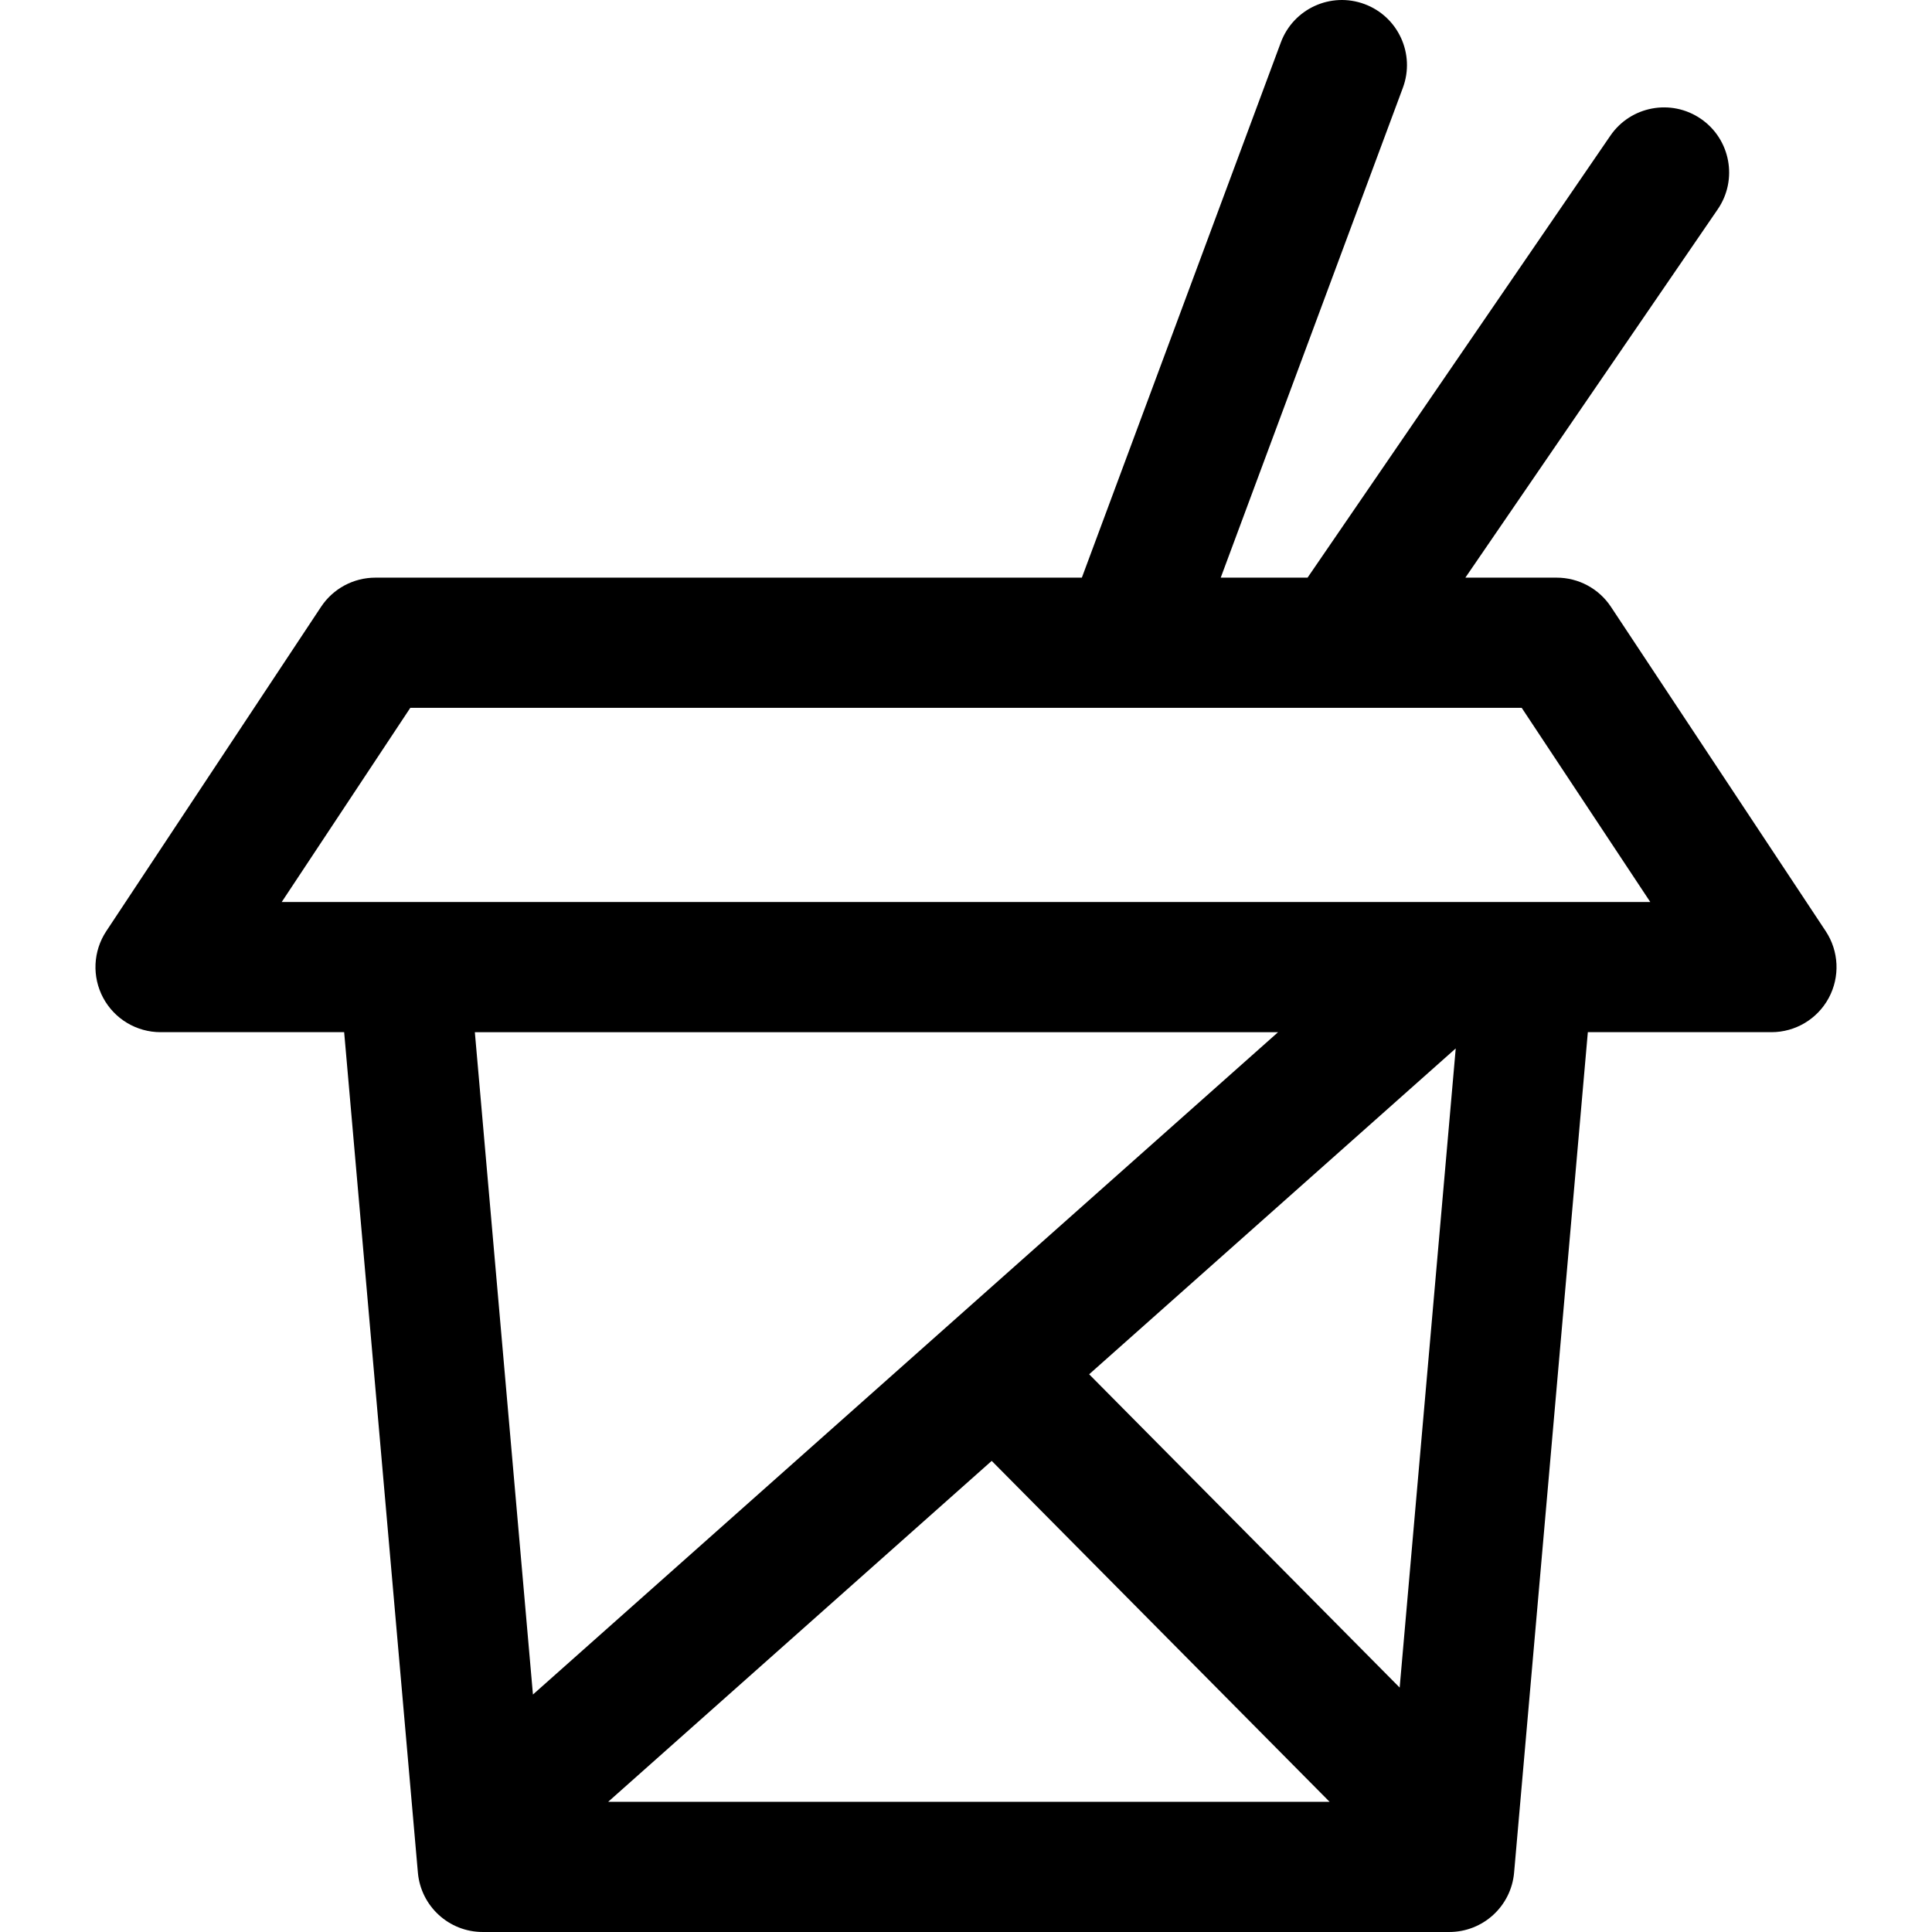 <?xml version="1.0" encoding="iso-8859-1"?>
<!-- Uploaded to: SVG Repo, www.svgrepo.com, Generator: SVG Repo Mixer Tools -->
<!DOCTYPE svg PUBLIC "-//W3C//DTD SVG 1.1//EN" "http://www.w3.org/Graphics/SVG/1.1/DTD/svg11.dtd">
<svg fill="#000000" height="800px" width="800px" version="1.1" id="Capa_1" xmlns="http://www.w3.org/2000/svg" xmlns:xlink="http://www.w3.org/1999/xlink" 
	 viewBox="0 0 297 297" xml:space="preserve">
<path d="M280.66,143.143l-33.018-49.862c-1.854-2.799-4.986-4.48-8.343-4.48h-14.034l38.798-56.629
	c3.123-4.56,1.959-10.787-2.599-13.91c-4.561-3.124-10.786-1.959-13.91,2.599l-46.548,67.94h-13.348l28.001-75.307
	c1.926-5.18-0.712-10.939-5.892-12.865c-5.18-1.923-10.939,0.712-12.865,5.891L166.31,88.801H57.7c-3.356,0-6.489,1.682-8.343,4.48
	l-33.019,49.862c-2.034,3.072-2.215,7.014-0.472,10.26c1.744,3.246,5.13,5.27,8.814,5.27h28.226l11.334,129.195
	c0.454,5.166,4.78,9.131,9.968,9.131h148.582c5.188,0,9.514-3.965,9.967-9.131l11.335-129.195h28.226c3.685,0,7.07-2.024,8.814-5.27
	C282.876,150.157,282.694,146.216,280.66,143.143z M152.452,224.577l51.945,52.411H93.49L152.452,224.577z M167.432,211.264
	l56.353-50.093l-8.619,98.255L167.432,211.264z M81.928,260.493l-8.932-101.819h123.478L81.928,260.493z M233.925,108.811
	l19.768,29.851H43.308l19.768-29.851H233.925z"/>
</svg>